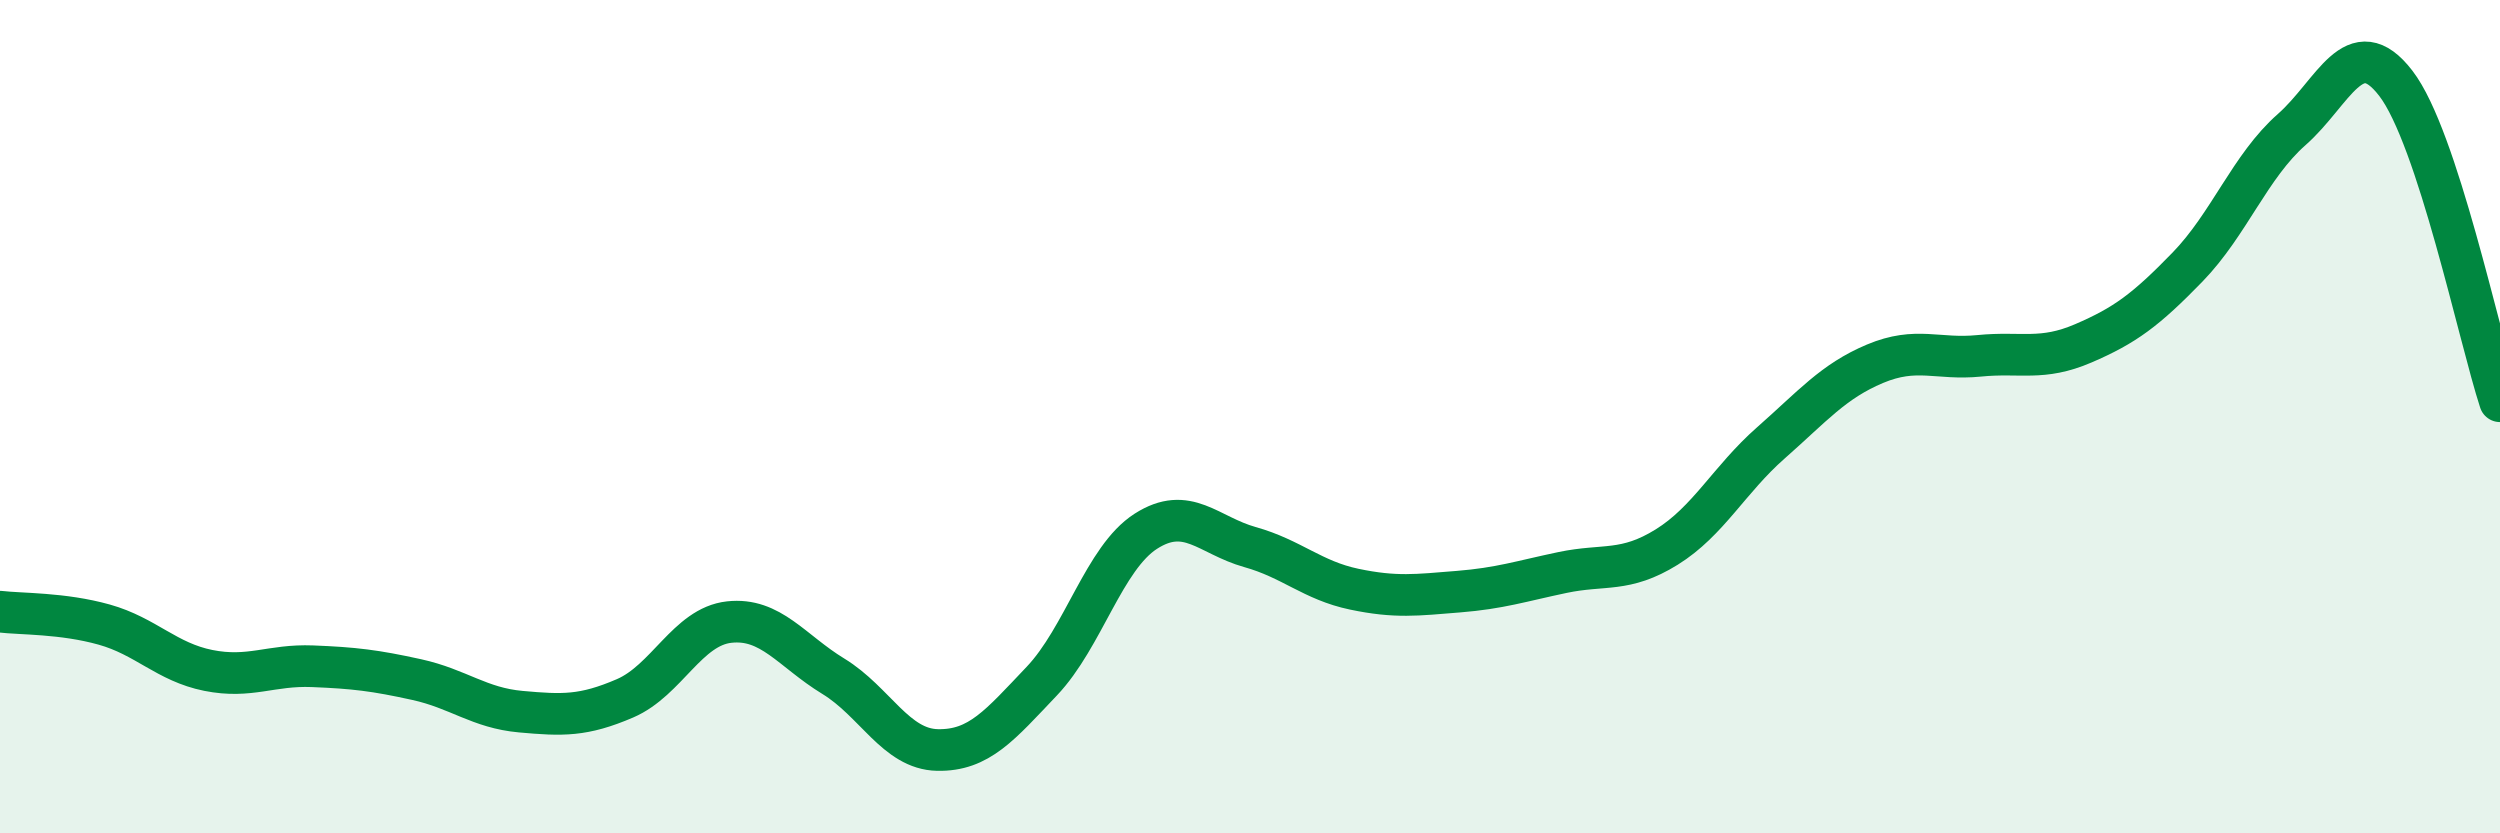 
    <svg width="60" height="20" viewBox="0 0 60 20" xmlns="http://www.w3.org/2000/svg">
      <path
        d="M 0,14.68 C 0.5,14.74 1.5,14.71 2.5,14.99 C 3.5,15.27 4,15.89 5,16.09 C 6,16.29 6.5,15.95 7.5,15.99 C 8.5,16.03 9,16.09 10,16.31 C 11,16.53 11.5,16.99 12.5,17.08 C 13.5,17.17 14,17.19 15,16.76 C 16,16.33 16.5,15.04 17.5,14.93 C 18.5,14.82 19,15.62 20,16.23 C 21,16.84 21.5,17.98 22.5,18 C 23.5,18.02 24,17.4 25,16.35 C 26,15.3 26.5,13.39 27.5,12.75 C 28.5,12.11 29,12.85 30,13.13 C 31,13.41 31.5,13.93 32.5,14.14 C 33.5,14.35 34,14.28 35,14.2 C 36,14.12 36.5,13.95 37.5,13.74 C 38.5,13.53 39,13.75 40,13.13 C 41,12.51 41.5,11.51 42.5,10.63 C 43.5,9.75 44,9.15 45,8.73 C 46,8.31 46.5,8.64 47.5,8.54 C 48.5,8.44 49,8.67 50,8.24 C 51,7.81 51.5,7.44 52.5,6.41 C 53.5,5.38 54,3.99 55,3.11 C 56,2.23 56.5,0.7 57.5,2 C 58.5,3.3 59.5,8.1 60,9.63L60 20L0 20Z"
        fill="#008740"
        opacity="0.1"
        stroke-linecap="round"
        stroke-linejoin="round"
      />
      <path
        d="M 0,14.68 C 0.5,14.74 1.5,14.71 2.5,14.99 C 3.5,15.27 4,15.89 5,16.09 C 6,16.29 6.5,15.95 7.5,15.99 C 8.5,16.03 9,16.09 10,16.31 C 11,16.53 11.5,16.99 12.5,17.08 C 13.5,17.17 14,17.19 15,16.76 C 16,16.33 16.5,15.04 17.5,14.93 C 18.5,14.82 19,15.62 20,16.23 C 21,16.84 21.5,17.98 22.5,18 C 23.5,18.02 24,17.4 25,16.35 C 26,15.3 26.5,13.39 27.5,12.75 C 28.5,12.11 29,12.85 30,13.13 C 31,13.41 31.5,13.93 32.5,14.14 C 33.5,14.35 34,14.28 35,14.2 C 36,14.12 36.5,13.95 37.5,13.74 C 38.5,13.53 39,13.75 40,13.13 C 41,12.51 41.5,11.51 42.5,10.63 C 43.5,9.75 44,9.15 45,8.73 C 46,8.31 46.5,8.64 47.5,8.54 C 48.5,8.44 49,8.67 50,8.24 C 51,7.81 51.5,7.44 52.5,6.41 C 53.5,5.38 54,3.99 55,3.11 C 56,2.23 56.5,0.7 57.5,2 C 58.5,3.3 59.5,8.1 60,9.63"
        stroke="#008740"
        stroke-width="1"
        fill="none"
        stroke-linecap="round"
        stroke-linejoin="round"
      />
    </svg>
  